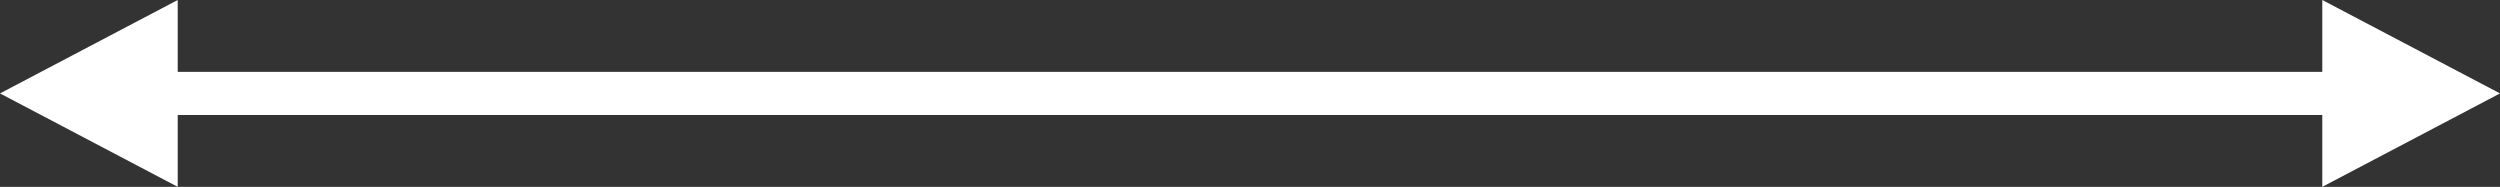 <?xml version="1.0" encoding="UTF-8" standalone="no"?><svg xmlns="http://www.w3.org/2000/svg" xmlns:xlink="http://www.w3.org/1999/xlink" fill="#ffffff" height="500" preserveAspectRatio="xMidYMid meet" version="1" viewBox="0.0 0.0 6690.4 500.0" width="6690.4" zoomAndPan="magnify"><rect x="0.0" y="0.0" width="6690.4" height="500.0" fill="#333333" stroke="none"/><g id="change1_1"><path d="M 6690.391 250 L 6214.809 0 L 6214.809 192.266 L 475.582 192.266 L 475.582 0 L 0 250 L 475.582 500 L 475.582 307.734 L 6214.809 307.734 L 6214.809 500 L 6690.391 250"/></g></svg>